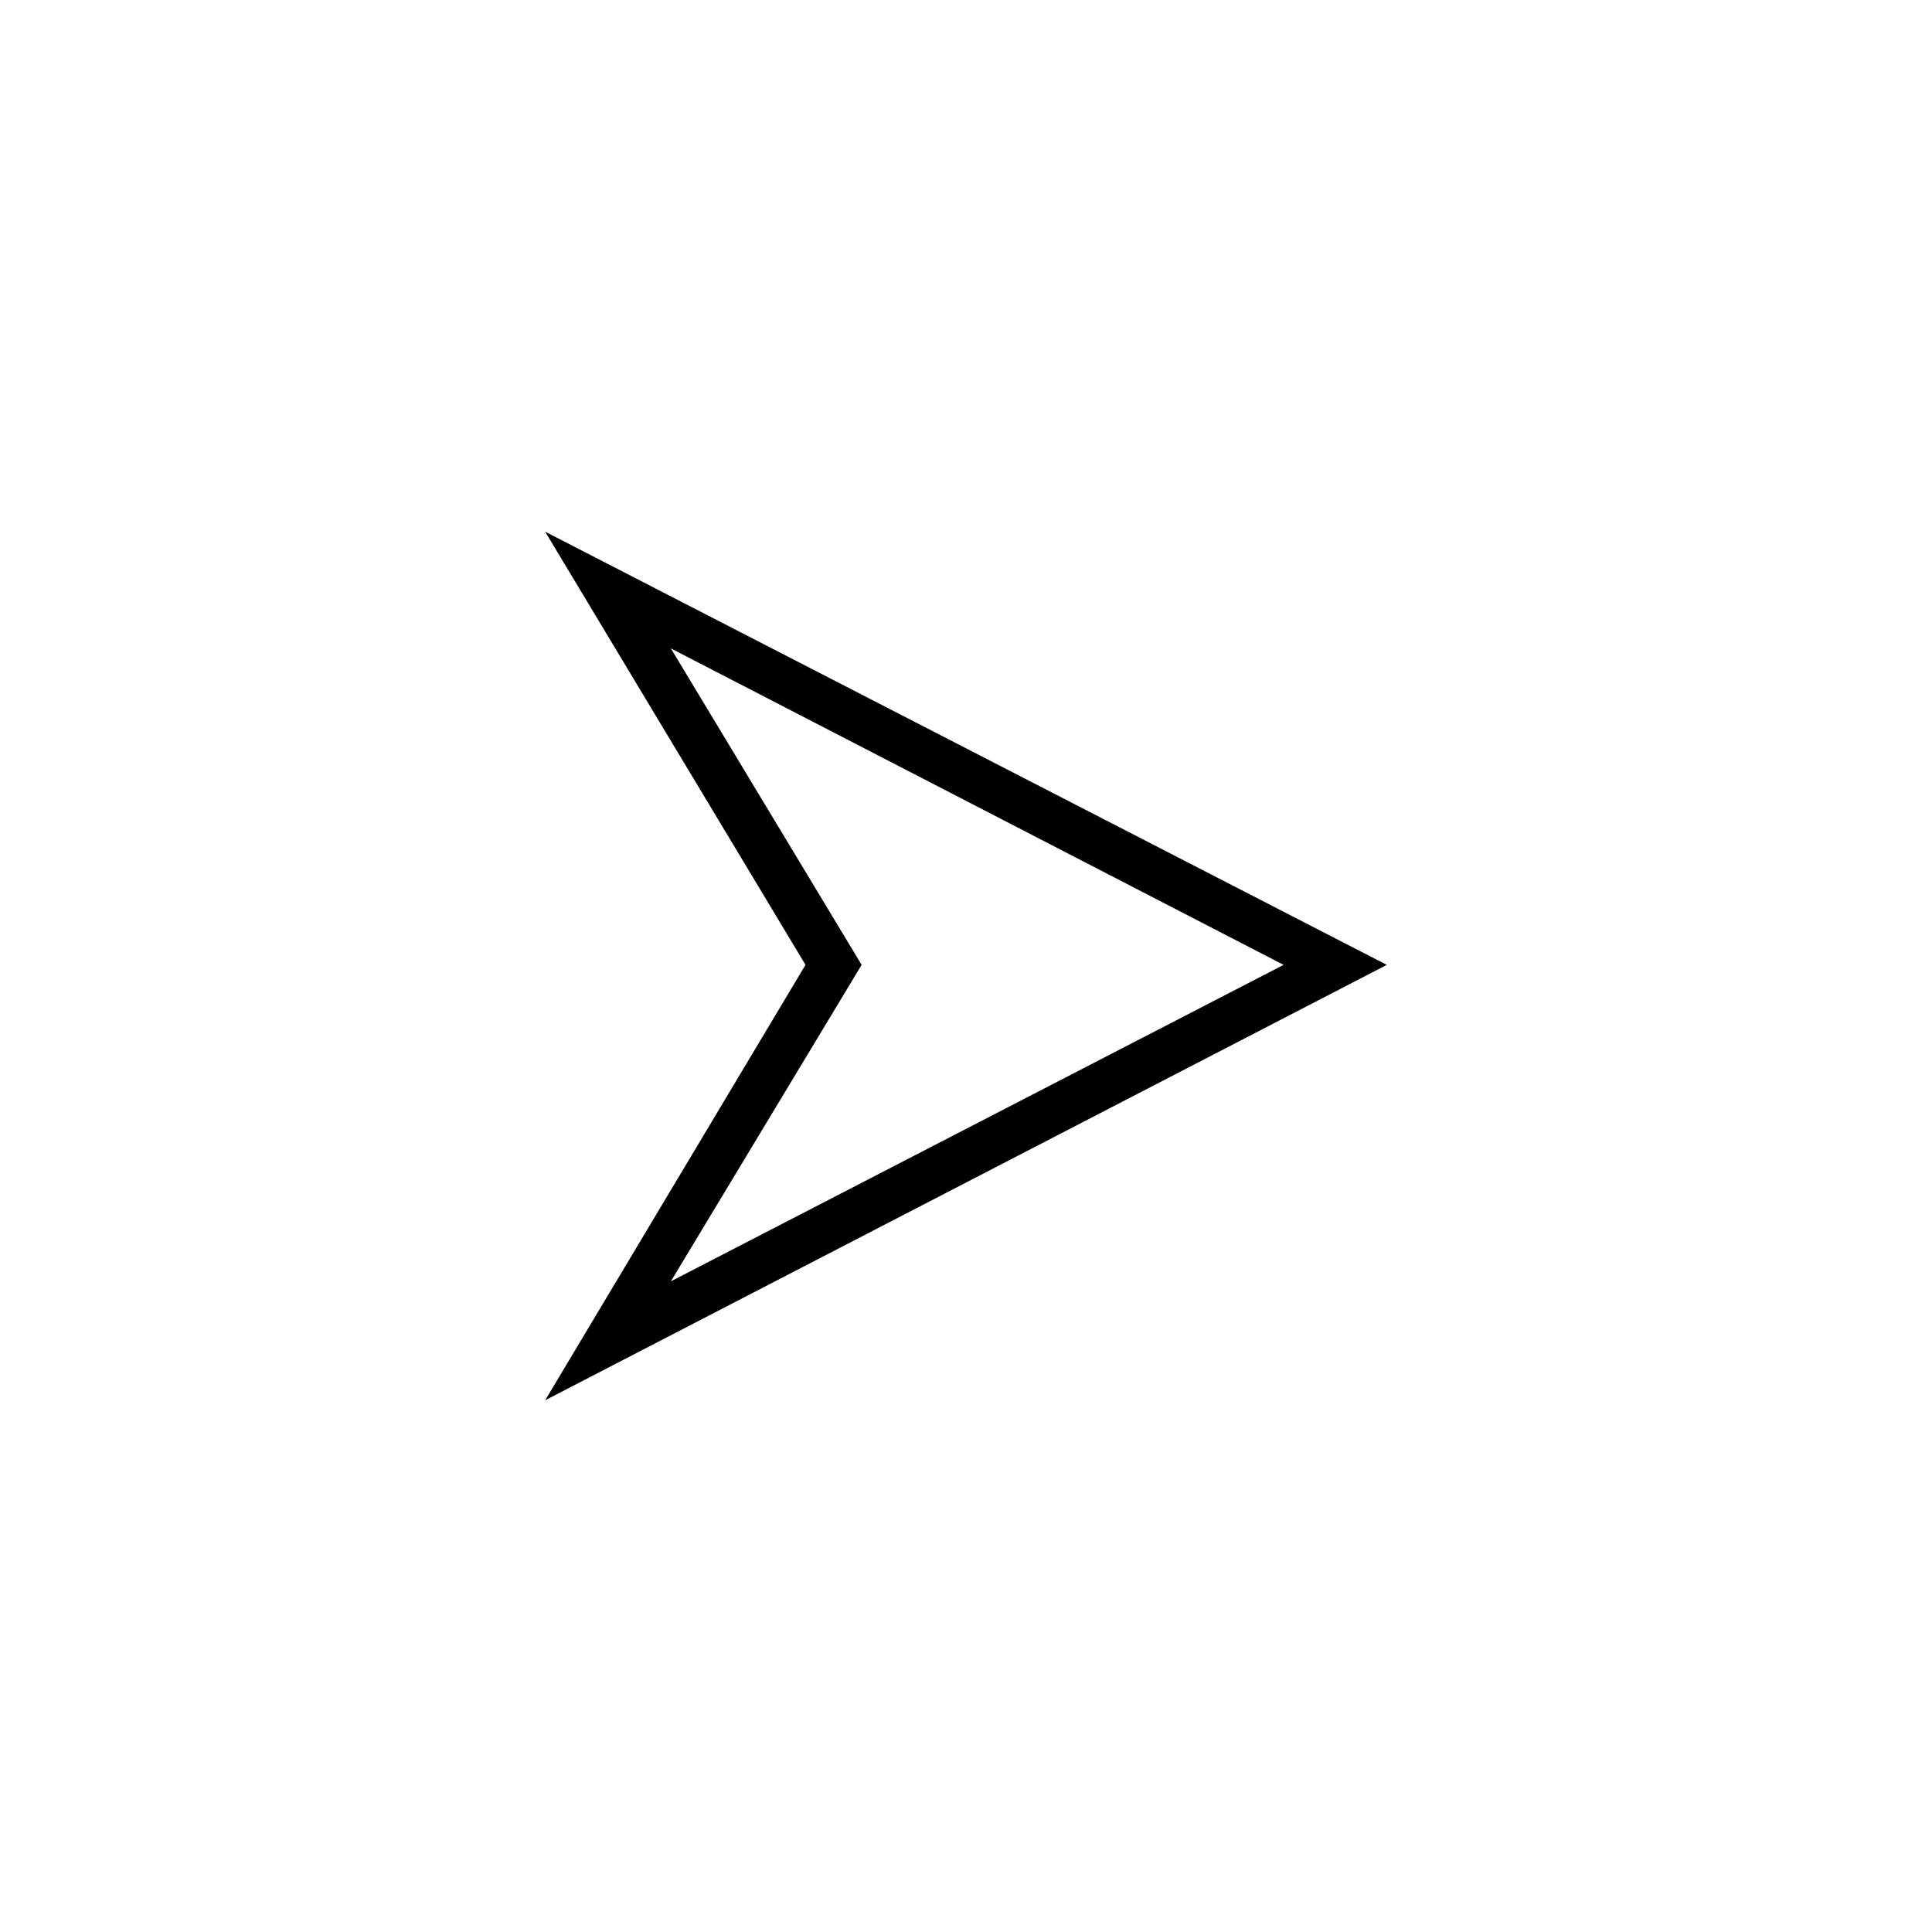 <?xml version="1.0" encoding="UTF-8"?>
<!-- The Best Svg Icon site in the world: iconSvg.co, Visit us! https://iconsvg.co -->
<svg fill="#000000" width="800px" height="800px" version="1.1" viewBox="144 144 512 512" xmlns="http://www.w3.org/2000/svg">
 <path d="m357.47 399.7-69 115.39 223.05-115.39-223.05-114.8zm-35.688 83.867 50.559-83.867-50.559-83.867 162.39 83.867z"/>
</svg>